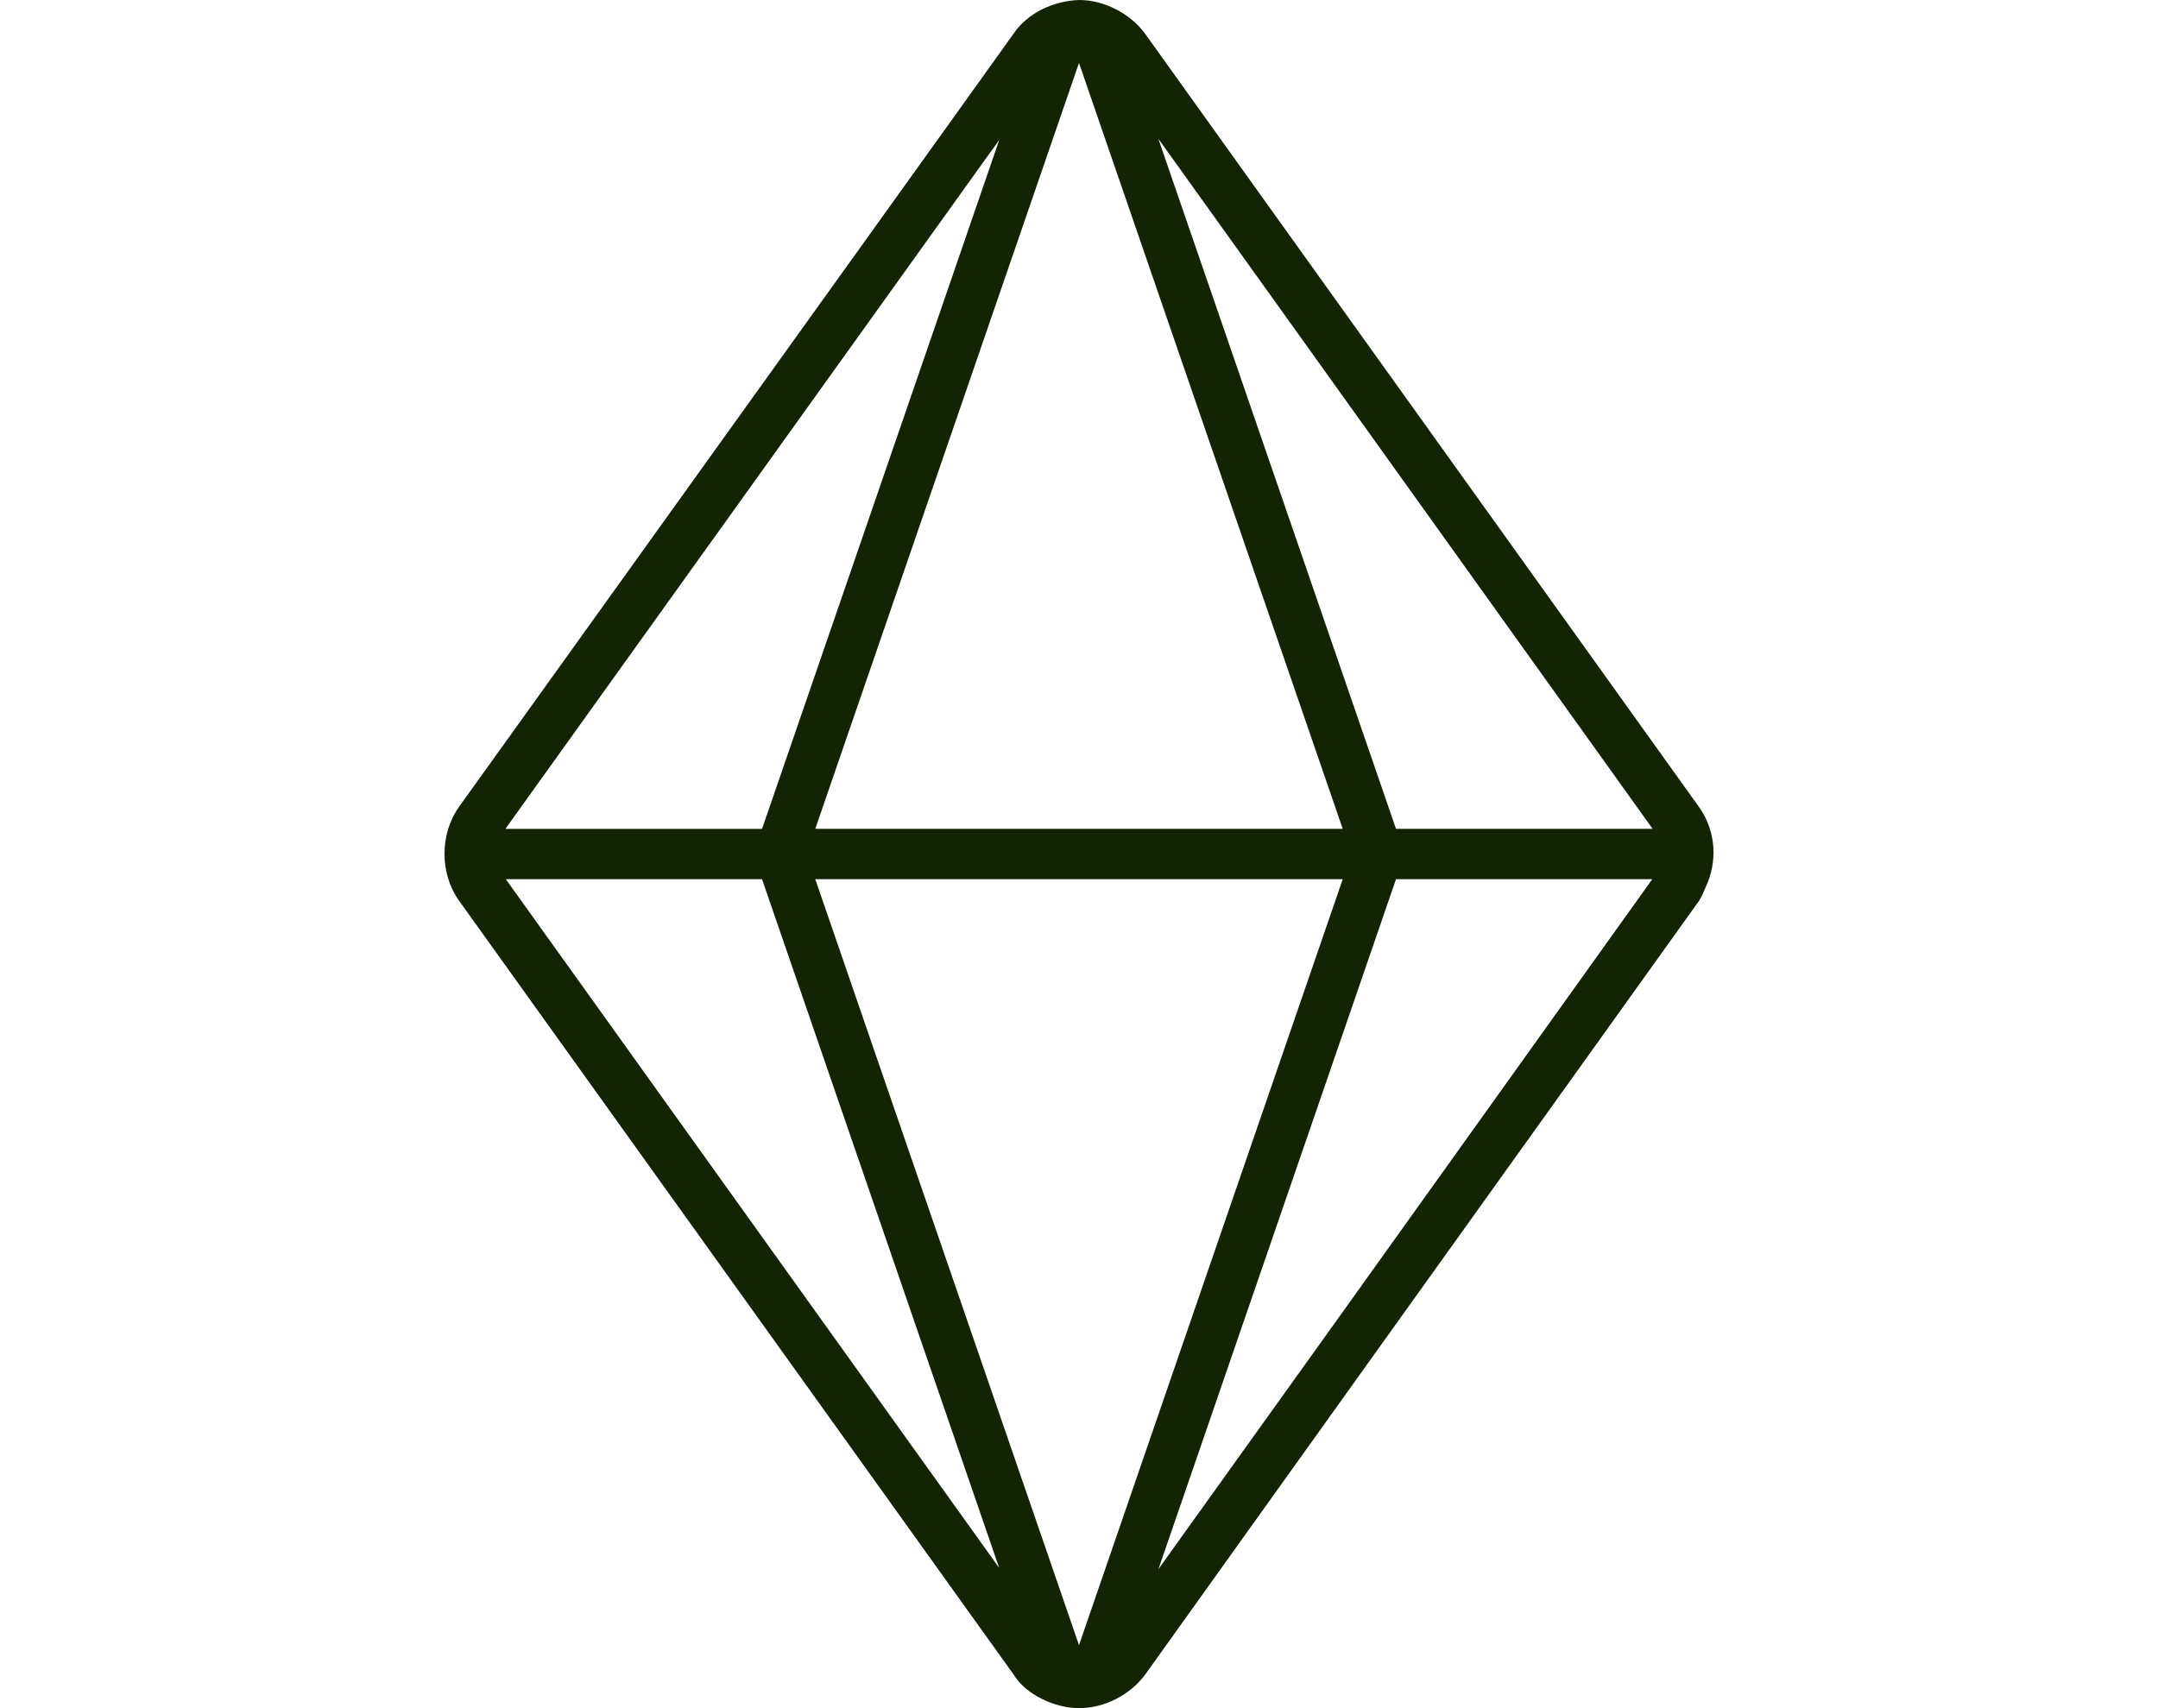<svg width="48" height="38" viewBox="0 0 48 38" fill="none" xmlns="http://www.w3.org/2000/svg">
<path d="M37.936 19.742C38.21 19.169 38.17 18.481 37.787 17.947L30.148 7.282L25.465 0.743C25.139 0.301 24.557 0 24.007 0C23.449 0.018 22.869 0.273 22.546 0.747L21.215 2.606L10.213 17.945C9.777 18.555 9.779 19.436 10.213 20.041L21.995 36.484L22.538 37.241C22.816 37.705 23.465 38 24.002 38C24.566 38 25.137 37.707 25.472 37.253L30.511 30.209L37.788 20.045C37.852 19.949 37.89 19.844 37.936 19.742ZM36.759 18.439H31.051L25.765 3.087L28.765 7.274L36.759 18.439ZM29.866 19.559L24 36.599L18.134 19.559H29.866ZM18.134 18.439L24 1.4L29.866 18.439H18.134ZM22.225 3.115L21.096 6.397L16.95 18.44H11.241L21.86 3.622L22.225 3.115ZM11.251 19.559H16.95L22.225 34.882L21.97 34.525L11.251 19.559ZM25.767 34.907L31.051 19.559H36.751L29.759 29.335L25.767 34.907Z" fill="#152305"/>
</svg>
